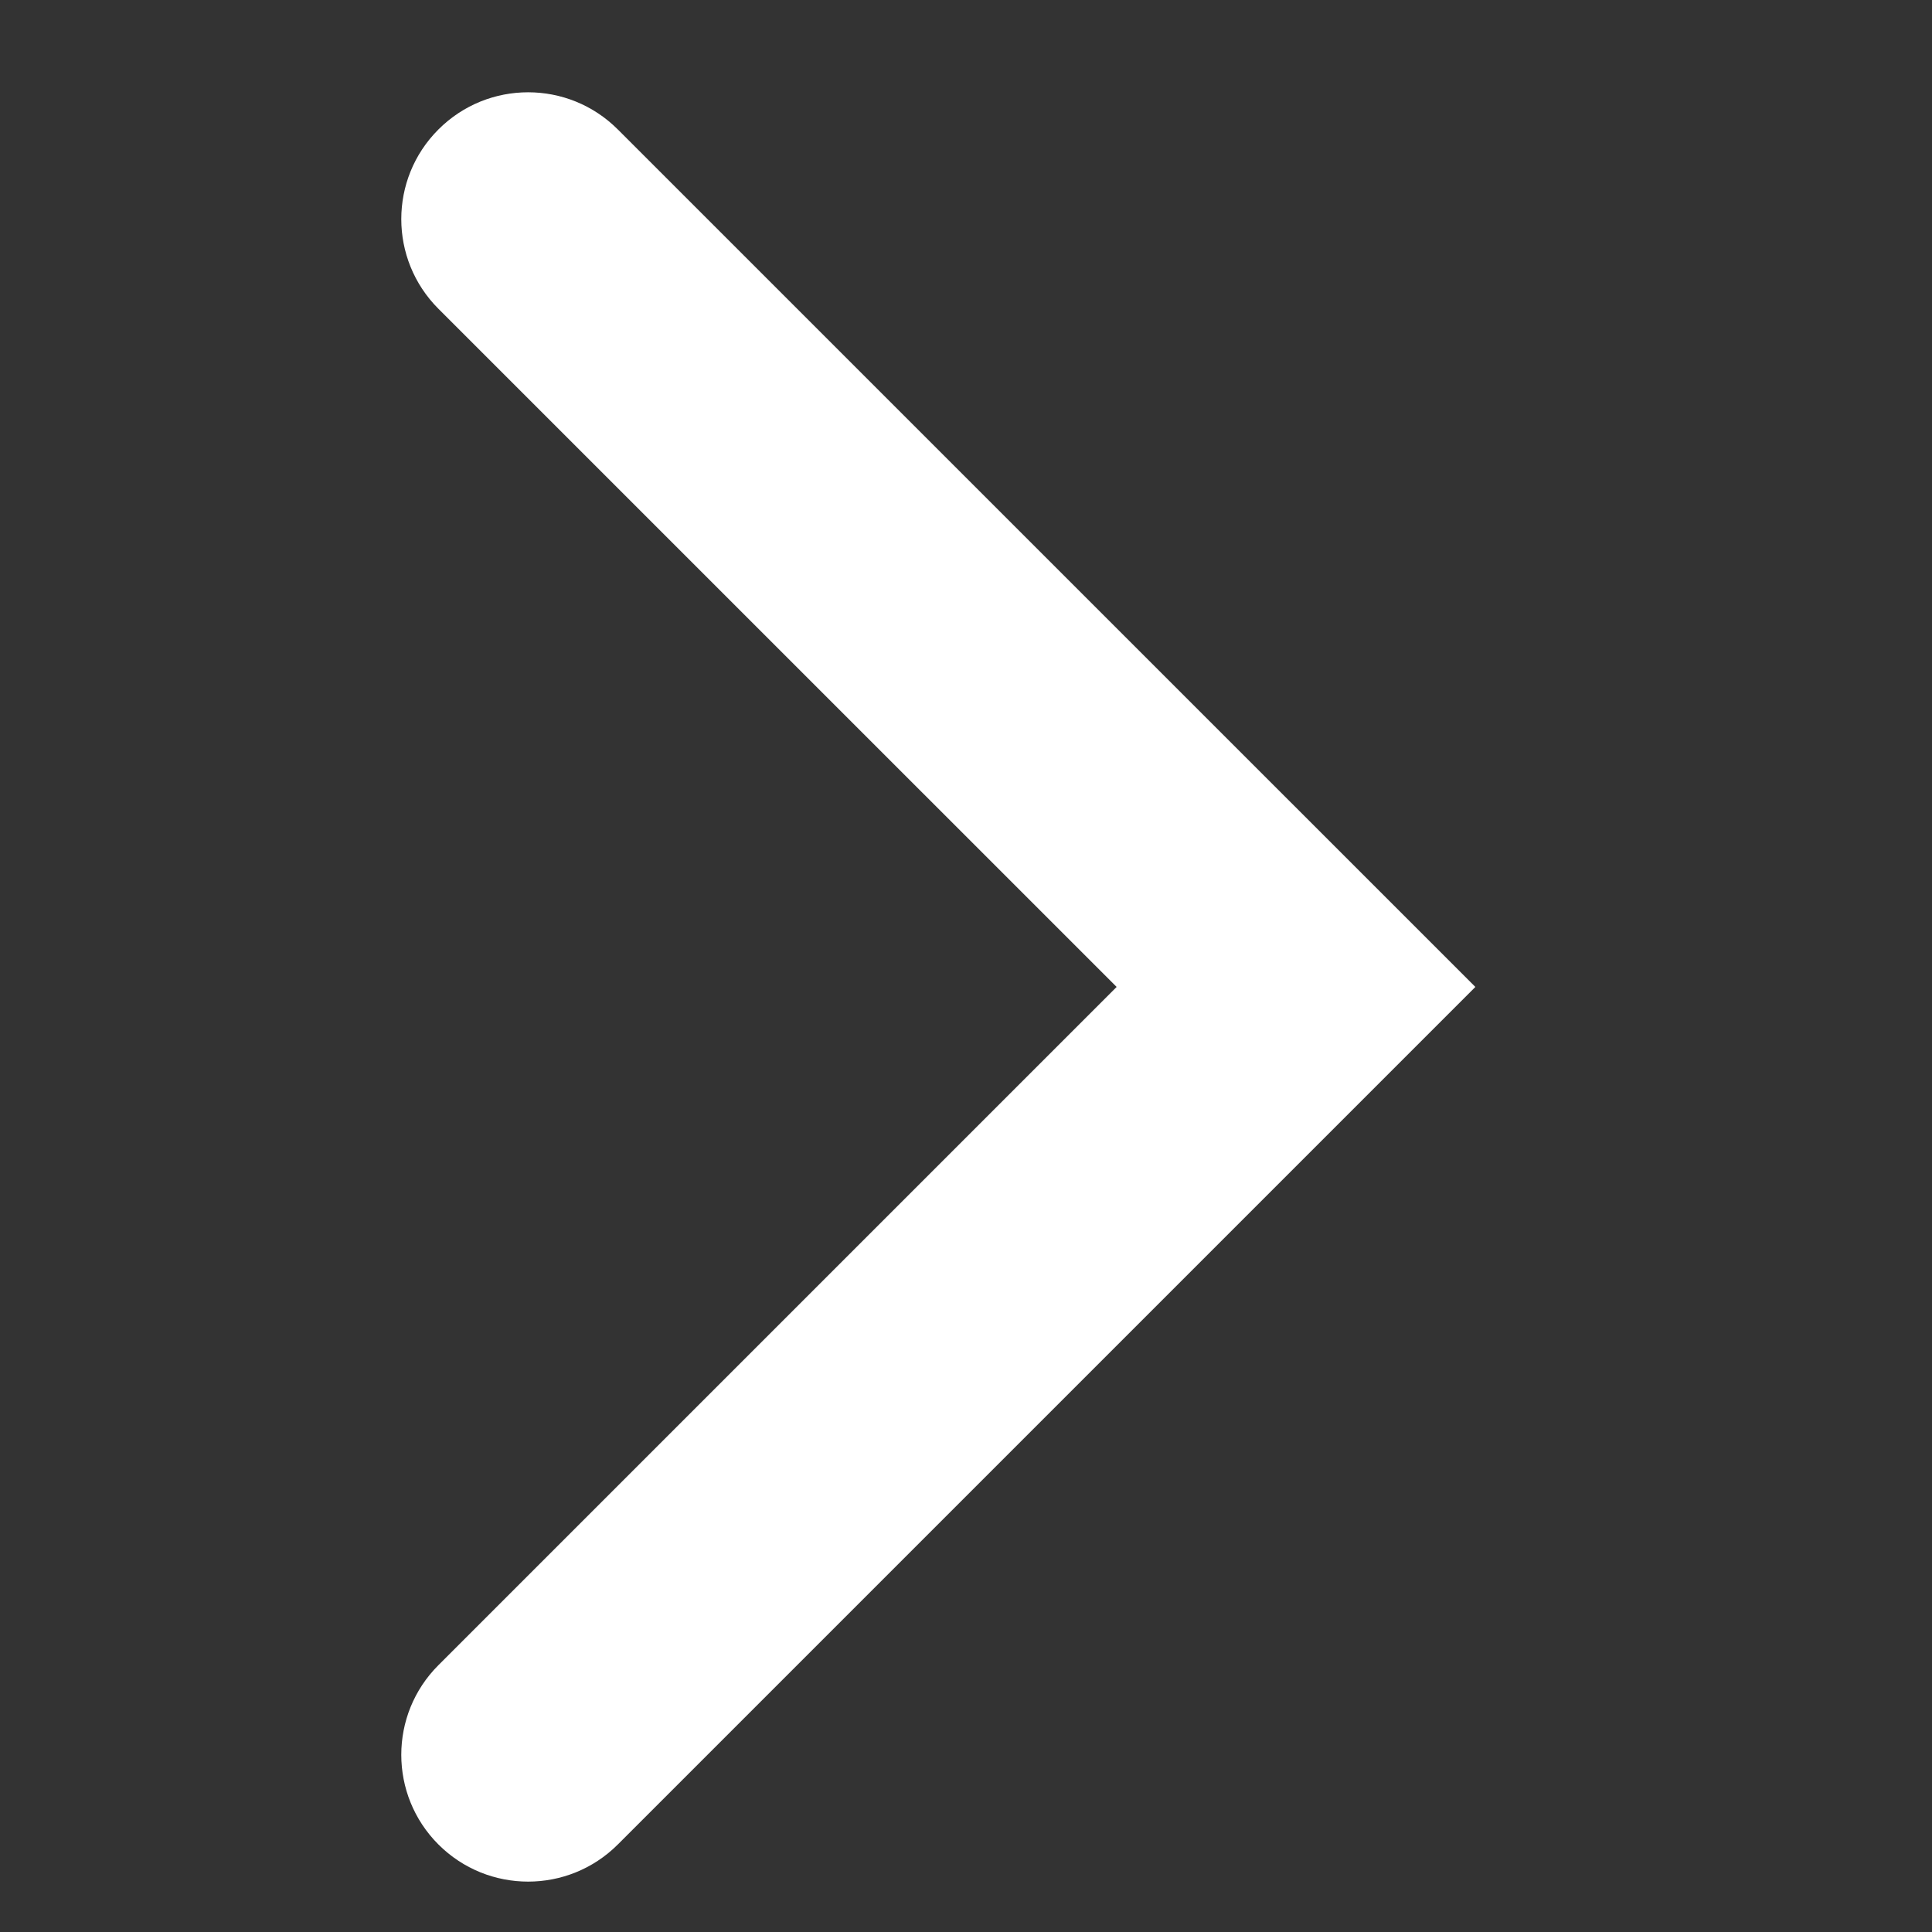 <?xml version="1.0" encoding="UTF-8"?> <svg xmlns="http://www.w3.org/2000/svg" width="31" height="31" viewBox="0 0 31 31" fill="none"><rect x="0" y="0" width="31" height="31" fill="#333333" stroke="none"/> <path fill-rule="evenodd" clip-rule="evenodd" d="M7.035 2.077C7.83 1.282 9.118 1.282 9.913 2.077L23.673 15.836L9.913 29.596C9.118 30.39 7.83 30.39 7.035 29.596C6.24 28.801 6.24 27.512 7.035 26.718L17.917 15.836L7.035 4.955C6.24 4.16 6.24 2.871 7.035 2.077Z" fill="white"></path> </svg> 